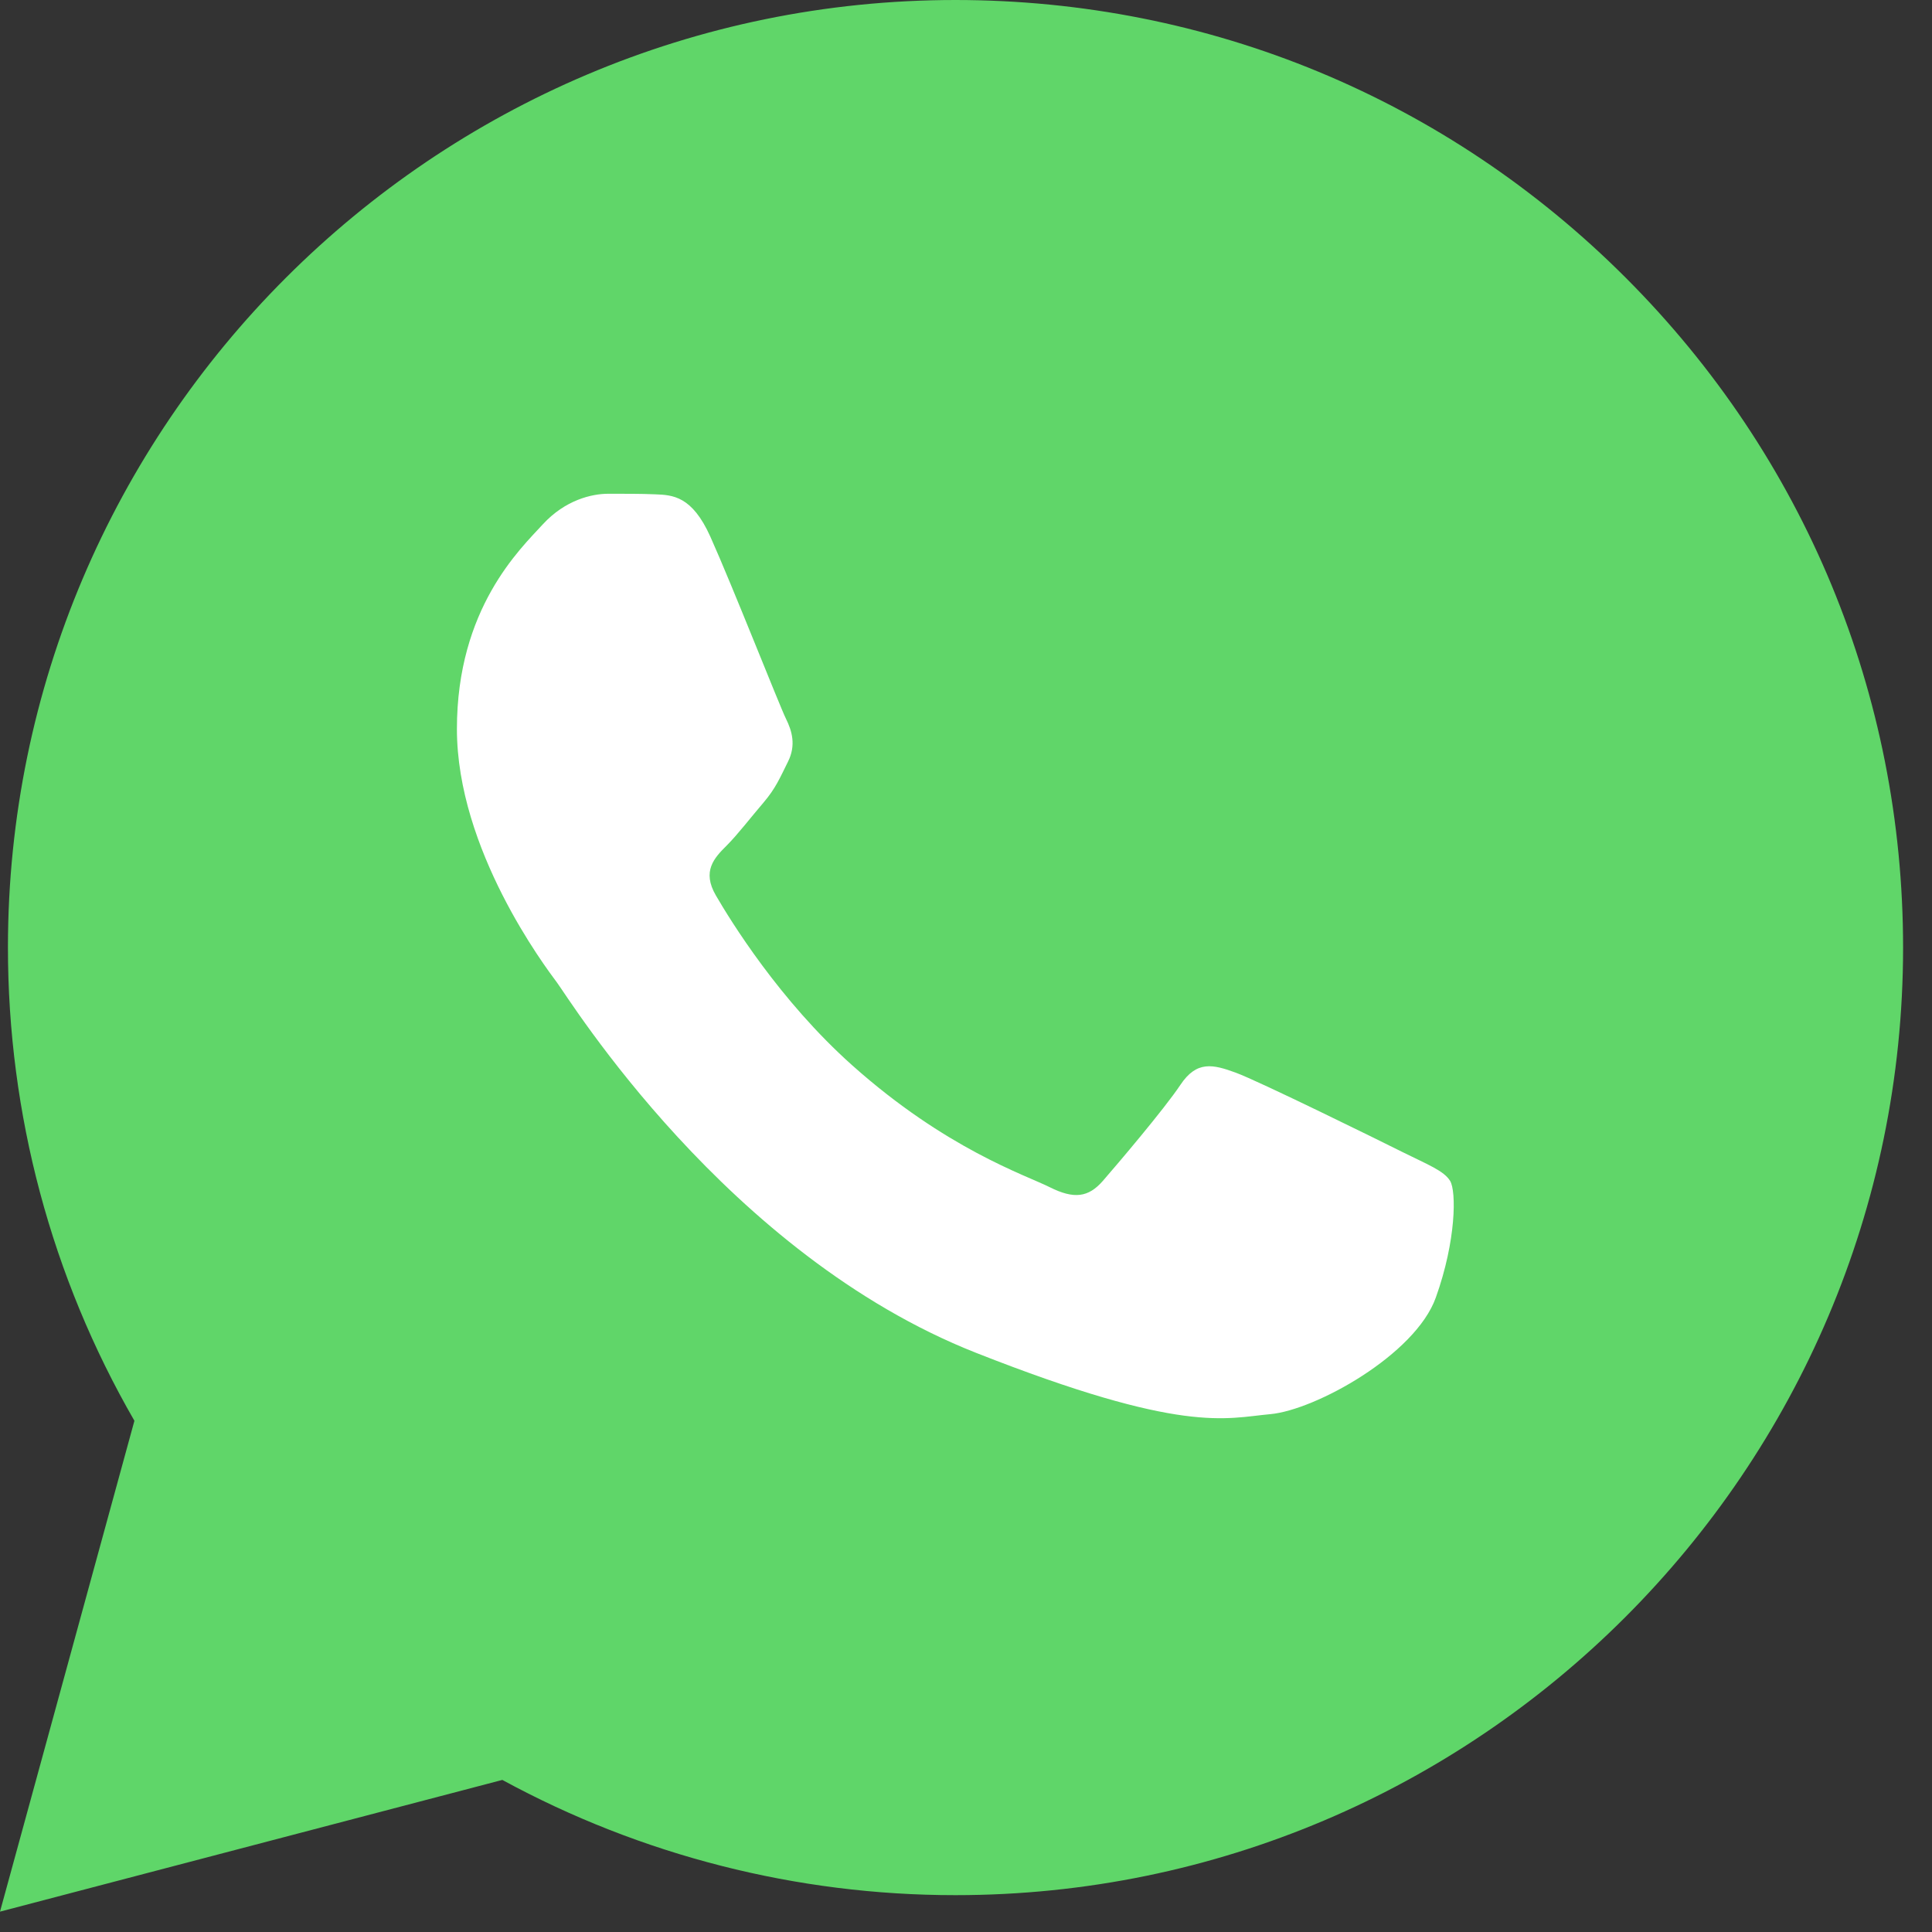 <svg width="28" height="28" viewBox="0 0 28 28" fill="none" xmlns="http://www.w3.org/2000/svg">
<rect x="0" y="0" width="28" height="28" fill="#333333" stroke="none"/>
<path d="M0.115 13.727C0.114 16.147 0.746 18.509 1.948 20.591L0 27.705L7.28 25.796C9.294 26.892 11.55 27.466 13.842 27.466H13.848C21.416 27.466 27.577 21.308 27.581 13.738C27.582 10.07 26.155 6.621 23.562 4.026C20.969 1.431 17.521 0.002 13.848 0C6.278 0 0.118 6.158 0.115 13.727" fill="url(#paint0_linear_12_97)"/>
<path d="M10.295 7.778C10.029 7.186 9.748 7.174 9.495 7.164C9.288 7.155 9.051 7.156 8.814 7.156C8.577 7.156 8.192 7.245 7.866 7.6C7.54 7.956 6.622 8.816 6.622 10.565C6.622 12.313 7.896 14.003 8.073 14.241C8.251 14.478 10.532 18.181 14.145 19.606C17.148 20.79 17.759 20.554 18.41 20.495C19.062 20.436 20.513 19.635 20.809 18.805C21.106 17.976 21.106 17.264 21.017 17.116C20.928 16.968 20.691 16.878 20.335 16.701C19.98 16.523 18.232 15.663 17.907 15.545C17.581 15.426 17.344 15.367 17.107 15.723C16.87 16.078 16.189 16.878 15.982 17.116C15.774 17.353 15.567 17.383 15.212 17.205C14.856 17.027 13.711 16.652 12.353 15.441C11.296 14.499 10.583 13.335 10.376 12.979C10.168 12.624 10.354 12.431 10.532 12.254C10.691 12.095 10.887 11.839 11.065 11.632C11.242 11.424 11.302 11.276 11.42 11.039C11.539 10.802 11.479 10.594 11.391 10.417C11.302 10.239 10.611 8.481 10.295 7.778Z" fill="white"/>
<defs>
<linearGradient id="paint0_linear_12_97" x1="1379.02" y1="2770.46" x2="1379.02" y2="0" gradientUnits="userSpaceOnUse">
<stop stop-color="#1FAF38"/>
<stop offset="1" stop-color="#60D669"/>
</linearGradient>
</defs>
</svg>
